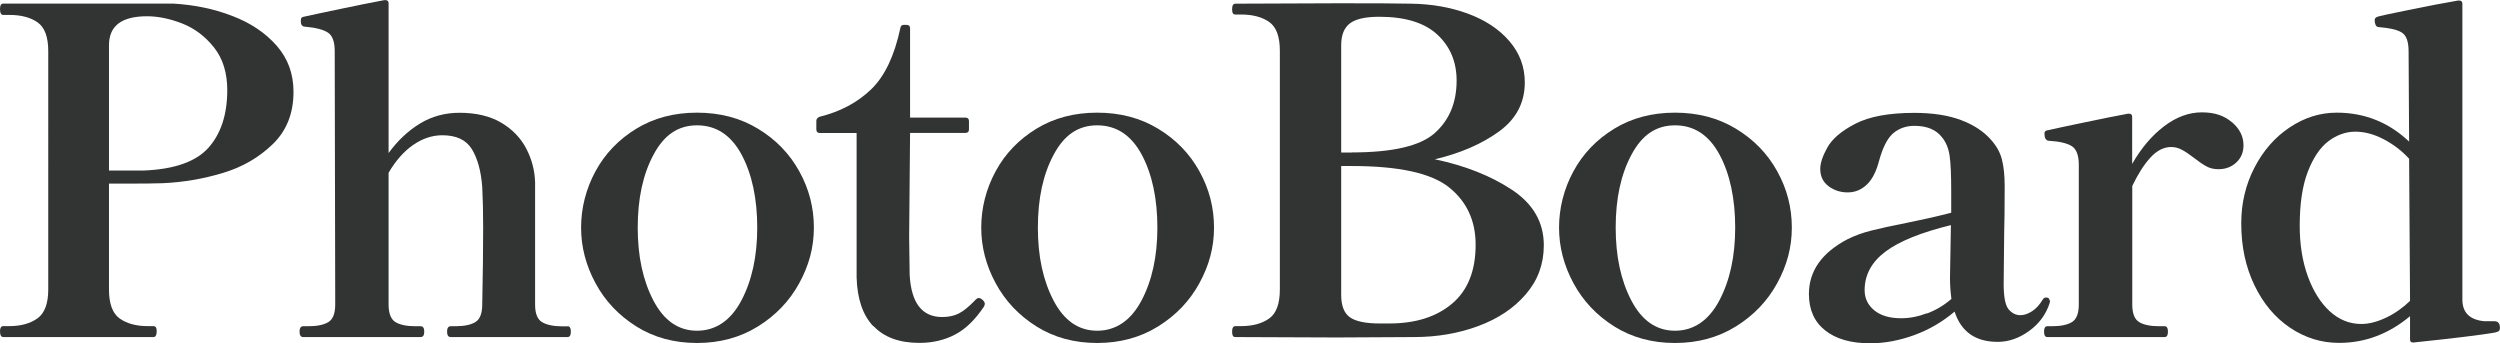 <?xml version="1.0" encoding="UTF-8"?>
<svg id="_レイヤー_2" data-name="レイヤー 2" xmlns="http://www.w3.org/2000/svg" viewBox="0 0 244.54 33.59">
  <defs>
    <style>
      .cls-1 {
        fill: #323333;
        stroke-width: 0px;
      }
    </style>
  </defs>
  <g id="_レイヤー_1-2" data-name="レイヤー 1">
    <g>
      <path class="cls-1" d="m22.75,1.57c1.8.69,3.24,1.67,4.33,2.92,1.09,1.25,1.63,2.75,1.63,4.49,0,2.09-.67,3.8-2.02,5.11-1.35,1.31-2.98,2.26-4.9,2.83-1.92.58-3.88.91-5.87,1-.82.03-1.98.04-3.49.04h-1.77v10.36c0,1.39.35,2.33,1.04,2.83.7.5,1.62.75,2.77.75h.54c.21,0,.32.16.32.49,0,.38-.11.58-.32.58H.32c-.21,0-.32-.19-.32-.58,0-.32.11-.49.32-.49h.59c1.12,0,2.03-.25,2.74-.75.71-.5,1.07-1.45,1.07-2.83V5c0-1.39-.35-2.32-1.04-2.81-.7-.49-1.62-.73-2.77-.73H.32c-.21,0-.32-.19-.32-.58C0,.53.11.35.32.35h16.6c2.09.12,4.03.52,5.83,1.22Zm-2.36,12.88c1.22-1.37,1.84-3.25,1.84-5.64,0-1.68-.43-3.07-1.29-4.16s-1.9-1.87-3.11-2.35c-1.21-.47-2.36-.71-3.45-.71-2.48,0-3.72.94-3.72,2.83v12.26h3.4c2.99-.12,5.1-.86,6.33-2.23Z"/>
      <path class="cls-1" d="m55.52,31.91c.21,0,.32.18.32.53s-.11.53-.32.53h-11.43c-.24,0-.36-.18-.36-.53s.12-.53.36-.53h.45c.85,0,1.5-.13,1.95-.4s.68-.84.68-1.73c.06-2.89.09-5.4.09-7.52,0-1.53-.03-2.86-.09-3.98-.12-1.56-.46-2.79-1.02-3.7-.56-.9-1.52-1.35-2.88-1.35-1,0-1.95.32-2.86.95-.91.63-1.71,1.54-2.4,2.72v12.88c0,.89.23,1.46.68,1.73s1.1.4,1.95.4h.5c.24,0,.36.18.36.53s-.12.53-.36.53h-11.48c-.24,0-.36-.18-.36-.53s.12-.53.36-.53h.5c.85,0,1.5-.13,1.95-.4s.68-.84.68-1.73l-.05-24.78c0-.91-.22-1.52-.66-1.81-.44-.29-1.19-.49-2.25-.58-.12,0-.22-.04-.29-.13-.08-.09-.11-.18-.11-.27v-.26c0-.18.09-.28.27-.31.79-.18,1.99-.43,3.61-.77,1.62-.34,3.05-.63,4.29-.86h.09c.21,0,.32.1.32.31v14.65c.88-1.21,1.9-2.17,3.06-2.88,1.16-.71,2.46-1.06,3.88-1.06,1.63,0,2.99.33,4.08.97,1.09.65,1.91,1.5,2.45,2.54s.83,2.15.86,3.3v11.95c0,.89.23,1.46.7,1.73.47.27,1.13.4,1.97.4h.5Z"/>
      <path class="cls-1" d="m62.24,31.93c-1.72-1.08-3.05-2.49-3.99-4.23-.94-1.74-1.41-3.55-1.41-5.44s.47-3.78,1.41-5.51c.94-1.73,2.27-3.11,3.99-4.16s3.7-1.57,5.94-1.57,4.23.52,5.96,1.57c1.74,1.05,3.08,2.43,4.04,4.16s1.43,3.56,1.43,5.51-.48,3.7-1.43,5.44c-.95,1.74-2.3,3.15-4.04,4.23-1.74,1.08-3.73,1.62-5.96,1.62s-4.22-.54-5.94-1.62Zm10.27-2.52c1.04-1.96,1.56-4.34,1.56-7.15s-.51-5.24-1.54-7.15c-1.03-1.9-2.48-2.85-4.35-2.85s-3.24.96-4.26,2.88c-1.03,1.92-1.54,4.29-1.54,7.12s.51,5.18,1.54,7.15c1.03,1.96,2.45,2.94,4.26,2.94s3.29-.98,4.33-2.94Z"/>
      <path class="cls-1" d="m85.42,31.91c-1.03-1.09-1.57-2.68-1.63-4.78v-14.12h-3.58c-.24,0-.36-.12-.36-.35v-.84c0-.18.11-.31.32-.4,2.03-.5,3.7-1.39,5.04-2.68,1.33-1.28,2.28-3.28,2.86-6,.03-.21.15-.31.36-.31h.23c.24,0,.36.12.36.35v8.72h5.4c.24,0,.36.12.36.35v.8c0,.24-.12.35-.36.35h-5.4l-.09,10.22.05,3.67c.15,2.74,1.21,4.12,3.18,4.12.63,0,1.18-.12,1.63-.35s.97-.65,1.54-1.24c.15-.18.29-.27.41-.27s.25.07.39.2c.14.13.2.26.2.38,0,.06-.03.15-.09.27-.85,1.27-1.78,2.18-2.81,2.72-1.03.54-2.19.82-3.49.82-1.97,0-3.46-.55-4.49-1.64Z"/>
      <path class="cls-1" d="m101.38,31.93c-1.72-1.08-3.05-2.49-3.99-4.23-.94-1.74-1.41-3.55-1.41-5.44s.47-3.78,1.41-5.51c.94-1.73,2.27-3.11,3.99-4.16s3.7-1.57,5.94-1.57,4.23.52,5.96,1.57c1.74,1.05,3.08,2.43,4.04,4.16s1.43,3.56,1.43,5.51-.48,3.7-1.43,5.44c-.95,1.74-2.3,3.15-4.04,4.23-1.74,1.08-3.73,1.62-5.96,1.62s-4.22-.54-5.94-1.62Zm10.27-2.52c1.04-1.96,1.56-4.34,1.56-7.15s-.51-5.24-1.54-7.15c-1.03-1.9-2.48-2.85-4.35-2.85s-3.24.96-4.26,2.88c-1.03,1.92-1.54,4.29-1.54,7.12s.51,5.18,1.54,7.15c1.03,1.96,2.45,2.94,4.26,2.94s3.29-.98,4.33-2.94Z"/>
      <path class="cls-1" d="m120.59,32.83c-.05-.09-.07-.22-.07-.4,0-.35.11-.53.32-.53h.54c1.15,0,2.07-.25,2.77-.75.7-.5,1.04-1.45,1.04-2.83V4.96c0-1.39-.35-2.32-1.04-2.81-.7-.49-1.62-.73-2.77-.73h-.54c-.12,0-.2-.04-.25-.13-.05-.09-.07-.22-.07-.4,0-.35.11-.53.32-.53l10.12-.04c3.42,0,5.78.01,7.08.04,2,.03,3.84.35,5.53.97,1.69.62,3.05,1.51,4.06,2.68,1.01,1.17,1.52,2.52,1.52,4.05,0,1.98-.84,3.58-2.52,4.8-1.68,1.22-3.77,2.13-6.28,2.72,2.96.62,5.48,1.62,7.55,2.99,2.07,1.37,3.11,3.18,3.11,5.42,0,1.83-.58,3.42-1.75,4.78-1.16,1.36-2.71,2.4-4.65,3.12-1.94.72-4.04,1.08-6.31,1.08l-7.53.04-9.93-.04c-.12,0-.2-.04-.25-.13Zm11.64-17.92c3.99,0,6.7-.63,8.12-1.9,1.42-1.27,2.13-2.98,2.13-5.13,0-1.83-.63-3.33-1.88-4.49-1.26-1.17-3.15-1.75-5.69-1.75-1.33,0-2.28.21-2.86.64-.57.43-.86,1.14-.86,2.15v10.49h1.04Zm3.67,16.73c2.57,0,4.62-.65,6.15-1.95,1.53-1.3,2.29-3.22,2.29-5.75,0-2.36-.87-4.23-2.61-5.62-1.74-1.39-4.91-2.08-9.5-2.08h-1.04v12.61c0,1.06.29,1.79.86,2.19.57.4,1.54.6,2.9.6h.95Z"/>
      <path class="cls-1" d="m157.9,31.93c-1.72-1.08-3.05-2.49-3.99-4.23-.94-1.74-1.41-3.55-1.41-5.44s.47-3.78,1.41-5.51c.94-1.73,2.27-3.11,3.99-4.16s3.7-1.57,5.94-1.57,4.23.52,5.96,1.57c1.74,1.05,3.08,2.43,4.04,4.16s1.43,3.56,1.43,5.51-.48,3.7-1.43,5.44c-.95,1.74-2.3,3.15-4.04,4.23-1.74,1.08-3.73,1.62-5.96,1.62s-4.22-.54-5.94-1.62Zm10.27-2.52c1.04-1.96,1.56-4.34,1.56-7.15s-.51-5.24-1.54-7.15c-1.03-1.9-2.48-2.85-4.35-2.85s-3.24.96-4.26,2.88c-1.03,1.92-1.54,4.29-1.54,7.12s.51,5.18,1.54,7.15c1.03,1.96,2.45,2.94,4.26,2.94s3.29-.98,4.33-2.94Z"/>
      <path class="cls-1" d="m200.54,29.38l-.05.26c-.36,1.12-1.04,2.04-2.02,2.74-.98.71-2,1.06-3.06,1.06-2.18,0-3.58-.99-4.22-2.96-1.18,1-2.49,1.77-3.95,2.3s-2.89.8-4.31.8c-1.88,0-3.34-.42-4.4-1.26-1.06-.84-1.59-2.03-1.59-3.56,0-2.24,1.25-4.03,3.76-5.35.7-.35,1.48-.64,2.36-.86.88-.22,2.06-.48,3.54-.77.45-.09,1.11-.23,1.97-.42.86-.19,1.63-.38,2.29-.55v-1.99c0-1.68-.05-2.88-.16-3.61-.11-.72-.36-1.32-.75-1.79-.57-.74-1.47-1.11-2.68-1.11-.82,0-1.51.24-2.09.73-.57.49-1.04,1.42-1.41,2.81-.27,1-.67,1.75-1.2,2.24-.53.49-1.14.73-1.84.73s-1.32-.2-1.86-.6c-.54-.4-.82-.97-.82-1.7,0-.56.23-1.26.7-2.1.47-.84,1.38-1.62,2.74-2.32s3.28-1.06,5.76-1.06c1.81,0,3.34.24,4.58.71,1.24.47,2.21,1.11,2.9,1.9.54.59.91,1.24,1.09,1.95.18.71.27,1.58.27,2.61,0,2.01-.02,3.54-.05,4.6l-.05,4.96c0,1.27.16,2.09.48,2.48.32.38.7.58,1.16.58.36,0,.74-.13,1.13-.38.39-.25.74-.63,1.04-1.13.09-.15.2-.22.32-.22.24,0,.36.1.36.31Zm-12.04,1.28c.86-.32,1.66-.8,2.38-1.42-.09-.68-.14-1.36-.14-2.04l.09-5.18c-2.9.71-5.04,1.57-6.4,2.59s-2.04,2.28-2.04,3.78c0,.8.32,1.45.95,1.97.64.52,1.51.77,2.63.77.82,0,1.66-.16,2.52-.49Z"/>
      <path class="cls-1" d="m218.32,11.95c.76.65,1.13,1.4,1.13,2.26,0,.68-.23,1.24-.7,1.68-.47.44-1.05.66-1.75.66-.45,0-.85-.09-1.2-.29-.35-.19-.76-.48-1.25-.86-.42-.32-.8-.58-1.13-.75-.33-.18-.68-.27-1.04-.27-.73,0-1.41.35-2.04,1.04s-1.22,1.62-1.77,2.77v11.59c0,.89.23,1.46.68,1.73s1.1.4,1.95.4h.54c.21,0,.32.18.32.53s-.11.53-.32.53h-11.48c-.21,0-.32-.18-.32-.53s.11-.53.32-.53h.45c.85,0,1.5-.13,1.95-.4s.68-.84.68-1.73v-13.67c0-.91-.23-1.52-.68-1.81-.45-.29-1.21-.47-2.27-.53-.27-.03-.41-.27-.41-.71,0-.18.09-.28.27-.31.79-.18,1.99-.43,3.61-.77,1.62-.34,3.05-.63,4.29-.86h.09c.21,0,.32.1.32.31v4.6c.88-1.53,1.91-2.76,3.11-3.67,1.19-.91,2.43-1.37,3.7-1.37s2.19.32,2.95.97Z"/>
      <path class="cls-1" d="m244.54,32.04c0,.15-.03.25-.09.31-.03.06-.17.12-.41.18-1.39.24-4.04.56-7.94.97h-.09c-.18,0-.27-.1-.27-.31v-2.26c-2.09,1.74-4.4,2.61-6.94,2.61-1.72,0-3.32-.49-4.79-1.48-1.47-.99-2.63-2.37-3.49-4.16-.86-1.78-1.29-3.8-1.29-6.04,0-1.98.43-3.8,1.29-5.46.86-1.67,2.01-2.98,3.45-3.94,1.44-.96,2.97-1.44,4.6-1.44,2.72,0,5.08.94,7.08,2.83l-.05-8.81c0-.94-.21-1.56-.64-1.84-.42-.28-1.18-.46-2.27-.55-.15,0-.26-.07-.32-.22-.06-.15-.09-.29-.09-.44,0-.18.09-.29.27-.35.15-.06,1.16-.28,3.02-.66,1.86-.38,3.49-.69,4.88-.93h.09c.21,0,.32.1.32.31v28.94c0,1.27.71,1.98,2.13,2.12h1c.36,0,.54.21.54.62Zm-11.14-.97c.86-.41,1.64-.96,2.34-1.64l-.09-13.9c-.7-.77-1.52-1.4-2.47-1.9s-1.88-.75-2.79-.75-1.81.31-2.63.93c-.82.62-1.49,1.62-2.02,2.99-.53,1.37-.79,3.13-.79,5.29,0,1.83.26,3.47.79,4.93.53,1.46,1.25,2.6,2.15,3.43.91.83,1.94,1.24,3.08,1.24.76,0,1.56-.21,2.43-.62Z"/>
    </g>
  </g>
</svg>